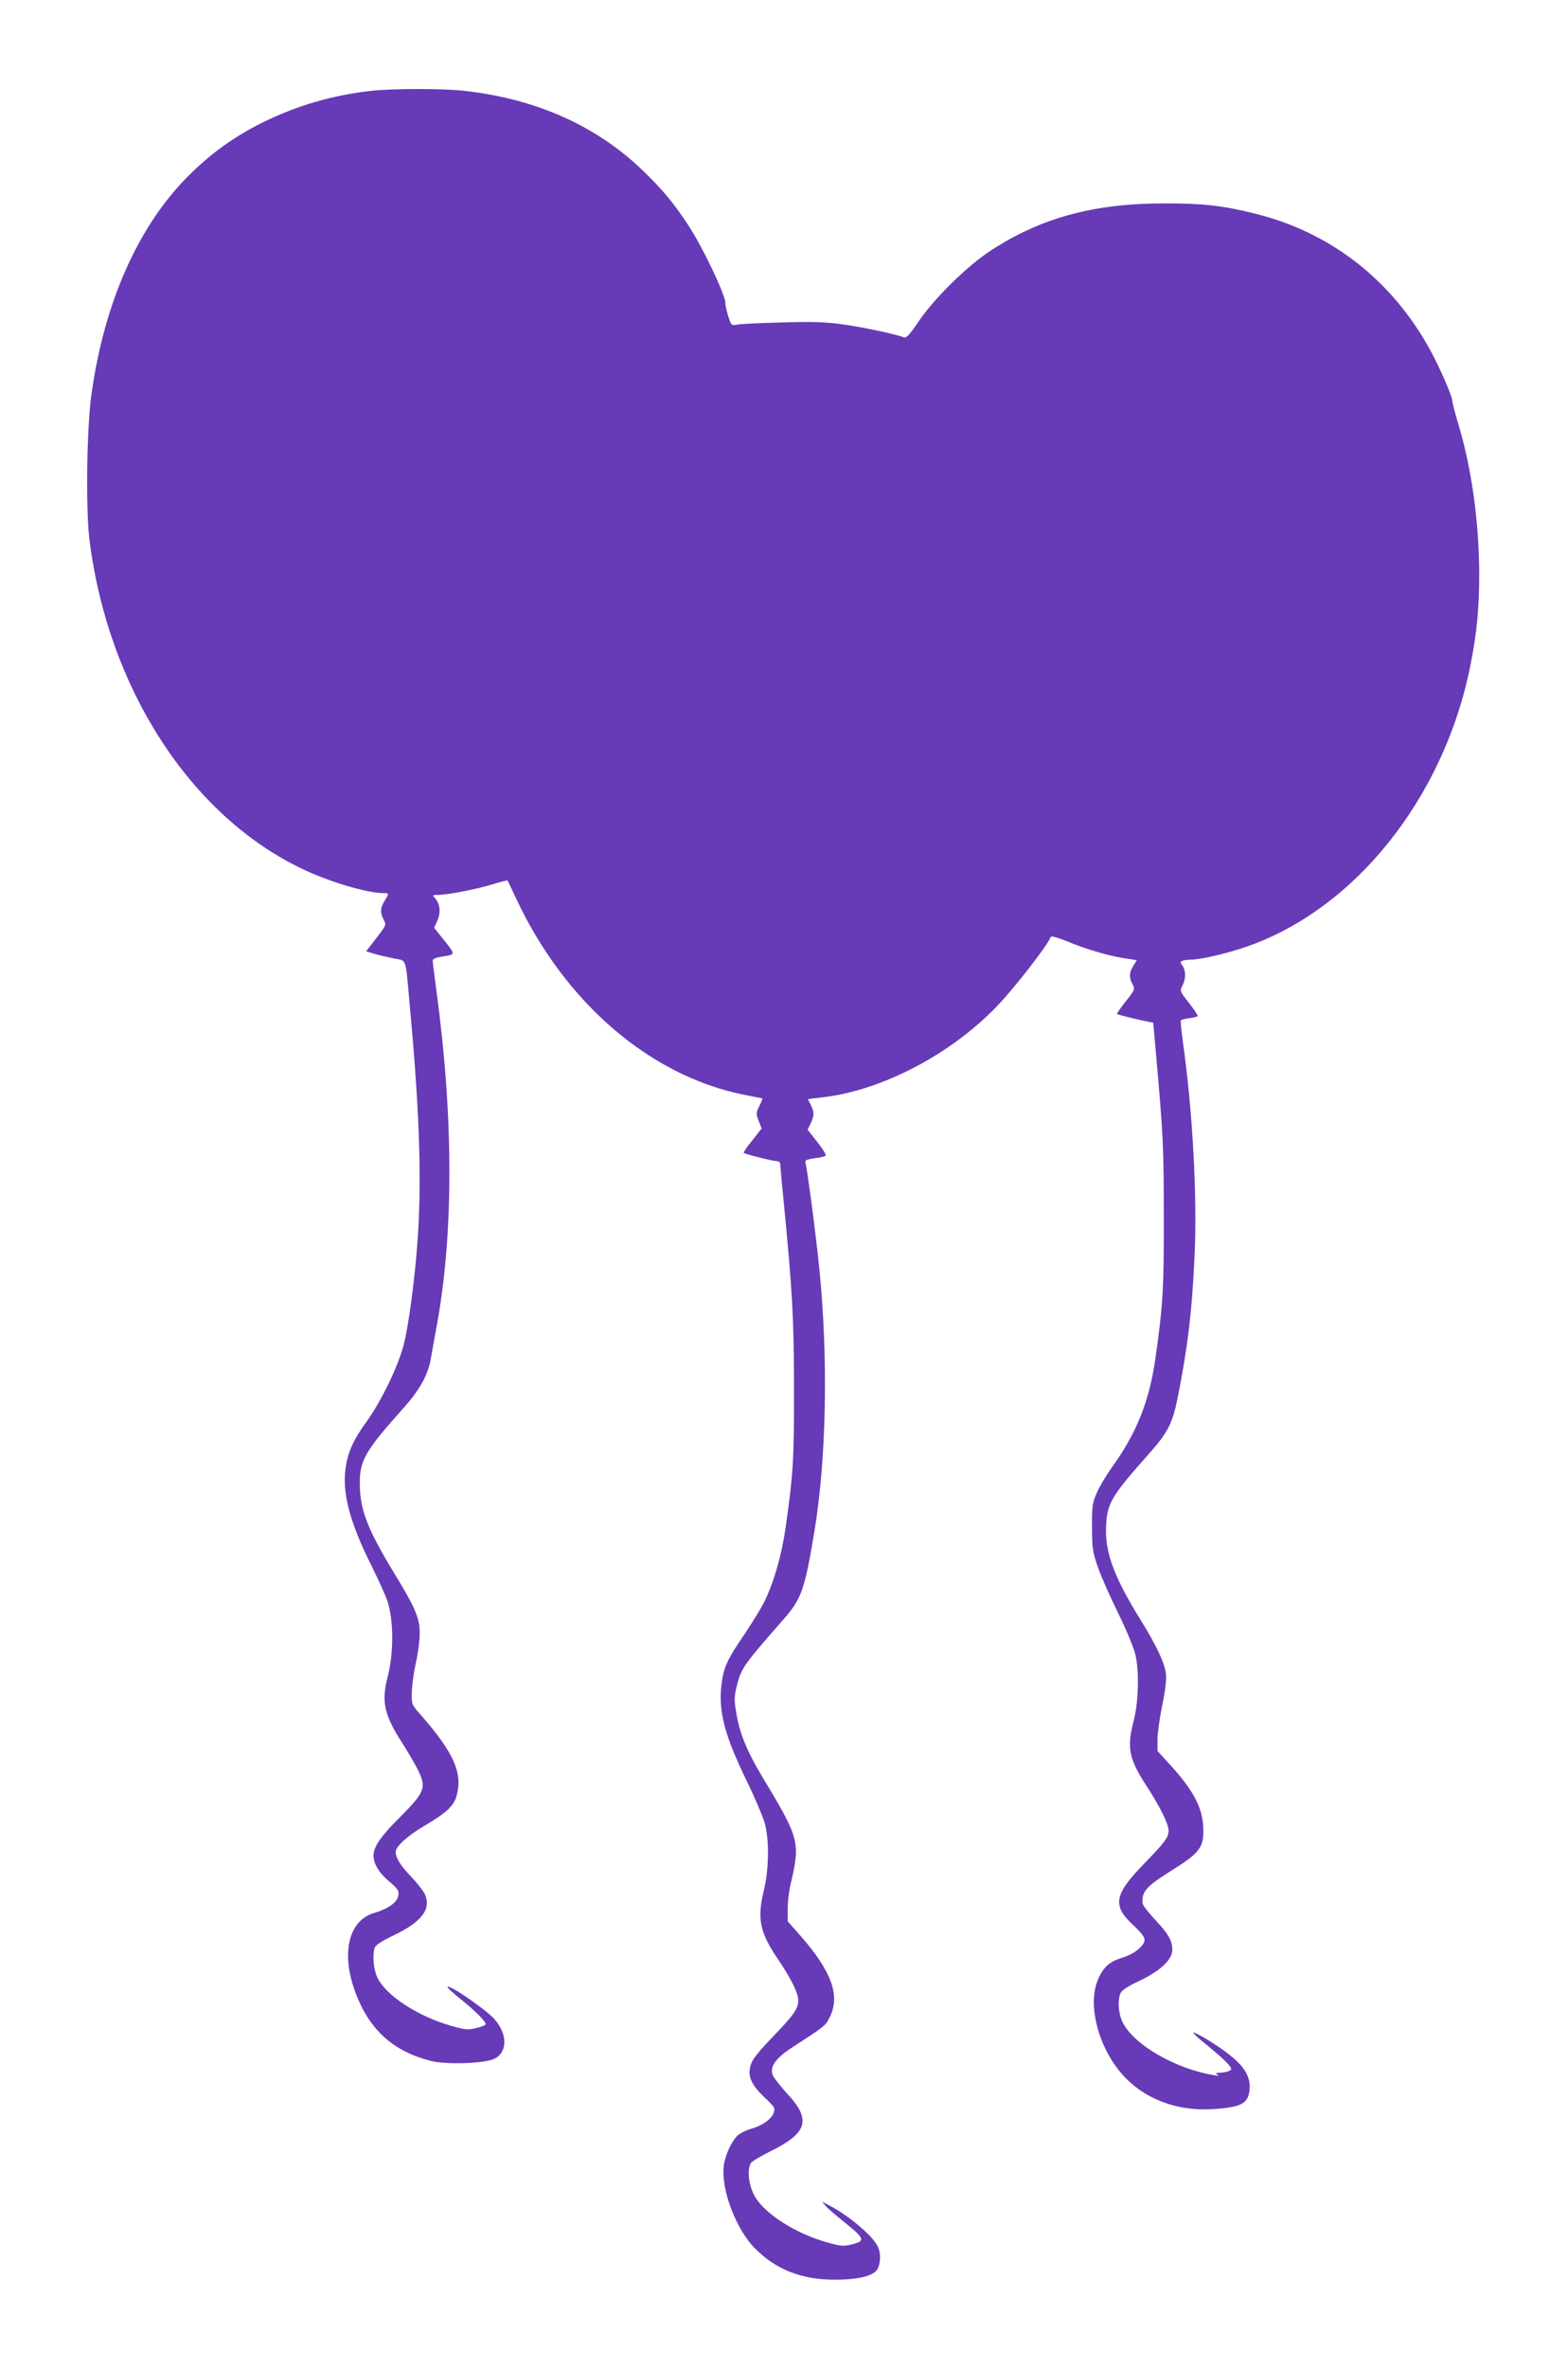 <?xml version="1.0" standalone="no"?>
<!DOCTYPE svg PUBLIC "-//W3C//DTD SVG 20010904//EN"
 "http://www.w3.org/TR/2001/REC-SVG-20010904/DTD/svg10.dtd">
<svg version="1.0" xmlns="http://www.w3.org/2000/svg"
 width="848pt" height="1280pt" viewBox="0 0 848 1280"
 preserveAspectRatio="xMidYMid meet">
<g transform="translate(0,1280) scale(0.1,-0.1)"
fill="#673ab7" stroke="none">
<path d="M2010 12309 c-215 -24 -408 -81 -595 -174 -155 -78 -277 -167 -400
-290 -269 -272 -451 -681 -520 -1175 -26 -181 -32 -622 -11 -791 101 -801 545
-1489 1150 -1778 143 -69 351 -131 437 -131 34 0 35 0 9 -42 -24 -39 -25 -63
-5 -102 15 -28 14 -30 -40 -100 l-55 -71 43 -13 c23 -7 70 -18 104 -25 74 -14
65 9 87 -232 54 -580 67 -945 46 -1270 -14 -213 -48 -474 -76 -585 -29 -116
-120 -304 -199 -415 -75 -103 -104 -169 -116 -256 -19 -135 23 -293 141 -529
37 -74 75 -159 85 -188 35 -108 35 -283 0 -418 -33 -129 -16 -202 83 -355 33
-52 73 -120 88 -153 39 -86 29 -111 -101 -242 -106 -105 -145 -162 -145 -210
0 -43 30 -93 81 -136 55 -46 62 -59 49 -93 -12 -31 -59 -61 -127 -81 -139 -41
-180 -220 -100 -432 75 -200 203 -316 407 -368 78 -20 272 -15 335 8 80 30 84
135 8 219 -50 55 -253 194 -253 172 0 -4 28 -30 63 -58 89 -71 150 -133 143
-144 -3 -5 -27 -14 -53 -20 -43 -10 -58 -9 -137 14 -179 52 -345 161 -394 257
-21 44 -29 117 -16 164 4 13 36 35 103 67 151 73 203 140 170 220 -7 17 -41
61 -75 97 -59 61 -84 102 -84 135 0 29 66 88 156 141 119 70 159 107 174 164
33 121 -16 231 -194 435 -50 56 -50 57 -49 123 1 37 11 109 22 159 12 51 21
123 21 161 0 80 -24 137 -137 322 -143 235 -186 343 -187 480 -2 131 27 181
238 417 86 96 131 178 146 264 5 30 18 103 29 162 95 504 95 1138 1 1831 -11
82 -20 154 -20 161 0 8 18 16 43 20 83 13 82 10 21 87 l-56 70 17 38 c20 44
15 92 -12 122 -15 17 -14 18 14 18 51 0 203 29 292 56 45 14 84 24 86 22 1 -2
23 -47 48 -101 263 -560 721 -954 1227 -1057 54 -11 100 -20 103 -20 2 0 -5
-18 -16 -41 -19 -38 -19 -42 -4 -81 l16 -41 -50 -64 c-29 -35 -49 -66 -47 -68
7 -7 159 -45 180 -45 11 0 18 -7 18 -19 0 -10 9 -108 20 -217 45 -464 54 -614
54 -994 1 -382 -4 -461 -45 -750 -22 -154 -65 -302 -119 -410 -17 -33 -65
-111 -106 -172 -90 -131 -110 -176 -121 -260 -20 -151 15 -283 137 -533 43
-89 86 -190 96 -225 25 -94 23 -250 -6 -369 -36 -151 -21 -222 80 -371 59 -87
98 -162 105 -201 10 -53 -12 -87 -136 -215 -78 -81 -111 -123 -119 -152 -18
-60 1 -104 73 -174 57 -53 60 -59 51 -85 -11 -33 -61 -69 -118 -85 -23 -6 -53
-20 -68 -30 -35 -24 -77 -111 -84 -174 -15 -126 68 -344 170 -445 116 -116
254 -169 435 -168 128 0 209 22 228 59 15 30 17 79 3 114 -21 57 -160 175
-270 231 l-35 18 20 -23 c11 -13 56 -52 100 -87 114 -92 117 -103 39 -122 -39
-10 -57 -9 -122 9 -178 48 -353 160 -404 259 -29 56 -38 134 -18 171 5 10 52
38 104 64 203 99 225 171 95 311 -38 42 -74 87 -80 102 -17 44 15 91 101 147
179 116 185 120 207 166 59 116 11 248 -159 442 l-68 77 0 68 c0 37 7 96 15
129 54 232 50 248 -149 579 -84 139 -125 237 -143 345 -13 75 -13 91 1 149 25
100 34 112 248 357 103 116 119 162 172 479 66 395 76 945 26 1435 -20 193
-66 541 -75 567 -2 8 15 14 51 19 30 3 57 10 60 15 2 5 -18 38 -47 74 l-51 65
16 34 c20 42 20 63 1 100 -8 15 -15 29 -15 31 0 1 30 5 66 9 345 35 754 258
1004 547 109 126 231 288 242 321 3 7 31 0 79 -19 105 -44 222 -79 310 -94
l77 -12 -19 -31 c-23 -37 -24 -62 -4 -99 14 -27 13 -30 -37 -93 -28 -36 -49
-66 -47 -68 4 -4 110 -30 165 -41 l31 -6 12 -137 c42 -473 45 -527 45 -907 1
-399 -4 -476 -45 -770 -33 -233 -103 -408 -236 -591 -31 -44 -68 -106 -82
-139 -23 -54 -26 -72 -25 -185 0 -114 3 -133 32 -217 18 -51 68 -164 111 -251
44 -90 84 -187 92 -223 21 -94 16 -257 -10 -356 -38 -147 -26 -206 74 -359 69
-106 115 -200 115 -234 -1 -38 -17 -60 -131 -178 -165 -170 -175 -227 -59
-335 38 -35 60 -63 60 -77 0 -33 -54 -77 -118 -97 -70 -21 -104 -50 -133 -117
-63 -143 7 -392 151 -537 116 -117 284 -177 465 -166 158 10 195 29 203 105 8
91 -48 158 -223 268 -42 25 -78 44 -81 41 -3 -3 28 -31 68 -63 100 -82 140
-122 136 -136 -3 -7 -24 -15 -49 -17 -35 -2 -40 -5 -24 -12 14 -6 10 -7 -15
-3 -213 34 -440 166 -499 288 -23 46 -28 121 -10 158 7 15 41 37 97 63 114 53
182 116 182 169 0 51 -21 87 -96 167 -35 38 -65 76 -65 86 -4 66 20 91 173
187 140 88 162 120 155 231 -6 104 -58 199 -182 334 l-65 71 0 63 c0 34 12
118 26 186 18 89 23 138 19 172 -8 60 -52 152 -140 294 -141 228 -189 359
-183 499 5 126 27 163 234 396 99 111 126 164 153 300 55 279 77 460 91 758
16 323 -9 789 -64 1177 -7 55 -12 103 -10 106 2 4 22 9 45 12 22 3 43 8 46 11
3 3 -18 35 -46 71 -51 64 -51 66 -36 95 19 37 19 80 0 107 -13 19 -13 22 1 27
9 3 29 6 45 6 49 0 178 29 286 65 594 198 1084 808 1226 1530 34 172 47 305
47 489 -1 289 -42 581 -117 826 -14 47 -27 96 -28 110 -4 34 -63 170 -118 273
-208 381 -538 639 -947 741 -176 44 -283 56 -490 56 -385 0 -671 -78 -943
-256 -127 -83 -308 -261 -392 -387 -43 -64 -63 -86 -75 -82 -46 18 -230 57
-335 71 -93 13 -167 15 -330 10 -115 -3 -224 -8 -240 -12 -30 -5 -31 -4 -47
48 -9 29 -16 60 -15 69 1 43 -124 306 -204 426 -78 119 -139 191 -247 295
-251 240 -575 384 -964 427 -111 13 -387 12 -498 0z"/>
</g>
</svg>
